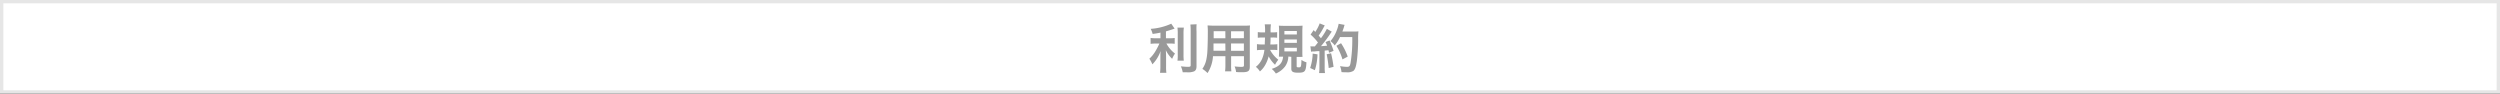 <?xml version="1.0" encoding="UTF-8"?> <svg xmlns="http://www.w3.org/2000/svg" viewBox="0 0 748 28"><rect x="0" y="0" width="748" height="28" fill="#333333" stroke="none"/><defs><style>.cls-1{fill:#fff;}.cls-2{fill:#e6e6e6;}.cls-3{fill:#999;}</style></defs><g id="イメージ"><rect class="cls-1" x="0.5" y="0.5" width="747" height="27"></rect><path class="cls-2" d="M747,1V27H1V1H747m1-1H0V28H748V0Z"></path><path class="cls-3" d="M347.21,9.76c-1,.21-1.38.26-2.34.4a6.72,6.72,0,0,0-.59-1.53,17.51,17.51,0,0,0,6.16-1.54l1,1.47c-1.15.4-1.89.63-2.59.82v2.06h1.28a7.27,7.27,0,0,0,1.34-.08v1.75a7.69,7.69,0,0,0-1.37-.08H349a9.37,9.37,0,0,0,2.56,3,7.39,7.39,0,0,0-.85,1.57A8.85,8.85,0,0,1,348.81,15c.05.54.08,1.2.08,2v2.78a13.43,13.43,0,0,0,.09,2h-1.9a14,14,0,0,0,.11-2V17.16c0-.64,0-1.38.08-1.92a11.53,11.53,0,0,1-1.09,2.25,10.33,10.33,0,0,1-1.39,1.76,8.3,8.3,0,0,0-.9-1.68,9.83,9.83,0,0,0,1.75-2.14,20.76,20.76,0,0,0,1.25-2.4h-1.16a10.23,10.23,0,0,0-1.47.09V11.35a7.66,7.66,0,0,0,1.51.09h1.44Zm7-1.5a12.09,12.09,0,0,0-.1,1.94v6.05a14,14,0,0,0,.08,1.9h-1.89a11.47,11.47,0,0,0,.08-1.87V10.2a12.71,12.71,0,0,0-.09-1.94Zm3.81-1A16.7,16.7,0,0,0,358,9.47v10.3c0,.85-.21,1.31-.72,1.58a4.91,4.91,0,0,1-2.23.27c-.4,0-.64,0-1.18,0a7,7,0,0,0-.55-1.77c.92.09,1.52.14,2.12.14s.81-.06.81-.48v-10c0-.8,0-1.47-.09-2.17Z"></path><path class="cls-3" d="M362.93,16.81a10.66,10.66,0,0,1-1.63,5.05,9.43,9.43,0,0,0-1.55-1.26,7.32,7.32,0,0,0,1.17-2.71,16.37,16.37,0,0,0,.32-2.44c.08-1.35.14-3.62.14-5.51a20.09,20.09,0,0,0-.08-2.32c.56,0,1,.06,1.84.06h9A17.36,17.36,0,0,0,374,7.62a17.63,17.63,0,0,0-.06,1.81V19.94c0,1.33-.48,1.67-2.31,1.67-.49,0-1.31,0-1.79-.07a6.36,6.36,0,0,0-.45-1.66c.8.08,1.51.13,2,.13s.8-.07.8-.4v-2.8h-3.84v2.62a13.24,13.24,0,0,0,.08,1.91h-1.89a13.73,13.73,0,0,0,.1-1.89V16.81ZM366.62,13h-3.54c0,.46,0,.78,0,1,0,.75,0,.86,0,1.18h3.57Zm0-3.67h-3.49V11l0,.45h3.51Zm5.55,2.1V9.36h-3.84v2.1Zm0,3.76V13h-3.84v2.19Z"></path><path class="cls-3" d="M380,14.92a9.38,9.38,0,0,0,2.46,2.94l-.2.29a6.45,6.45,0,0,0-.76,1.23,9.27,9.27,0,0,1-1.92-2.53,9.85,9.85,0,0,1-.81,2.18,7.42,7.42,0,0,1-1.8,2.35A5.61,5.61,0,0,0,375.75,20a5.94,5.94,0,0,0,1.89-2.45,9.32,9.32,0,0,0,.67-2.62h-.72a11.35,11.35,0,0,0-1.51.09V13.2a8.74,8.74,0,0,0,1.43.1h.91c0-.7.05-1.18.07-2.08h-.82a12.34,12.34,0,0,0-1.34.08V9.6a8.45,8.45,0,0,0,1.42.1h.75a14.09,14.09,0,0,0-.09-2.42h1.85a13.39,13.39,0,0,0-.09,2.42h.56a9.74,9.74,0,0,0,1.39-.08V11.3a8.3,8.3,0,0,0-1.25-.08h-.72c0,.91,0,1.25-.08,2.08h.72a9.65,9.65,0,0,0,1.39-.08V15a7.05,7.05,0,0,0-1.24-.08Zm5.47,2a5.4,5.4,0,0,1-.94,2.91A6.79,6.79,0,0,1,381.74,22a6.23,6.23,0,0,0-1.25-1.39c2.27-.72,3.2-1.7,3.42-3.65-.45,0-.88,0-1.26,0,0-.4.05-.89.05-1.58V9.25a12.83,12.83,0,0,0-.07-1.58,14.36,14.36,0,0,0,1.54.06h4a13.22,13.22,0,0,0,1.55-.06c0,.44-.06.89-.06,1.61v6.21c0,.66,0,1,.06,1.54a2.22,2.22,0,0,0-.46,0H389l-.67,0h-.37v2.77c0,.28.13.35.64.35.67,0,.72-.13.8-2.23a4.48,4.48,0,0,0,1.49.72c-.16,2.8-.42,3.11-2.53,3.11-1.47,0-2-.31-2-1.15V17Zm-1.18-6.61h3.73V9.28h-3.73Zm0,2.51h3.73V11.8h-3.73Zm0,2.56h3.73V14.31h-3.73Z"></path><path class="cls-3" d="M394.2,16.26a17.62,17.62,0,0,1-.79,4.74L392,20.34a14.72,14.72,0,0,0,.75-4.3Zm-2.13-2.42a3.48,3.48,0,0,0,.69.05h.64l.93-1.17a14.94,14.94,0,0,0-2.2-2.37L393.05,9c.22.27.32.37.48.56A12.15,12.15,0,0,0,394.85,7l1.53.62a5.65,5.65,0,0,0-.34.58,22,22,0,0,1-1.49,2.45c.27.32.45.51.67.8A18.19,18.19,0,0,0,397,8.63l1.47.84a7.18,7.18,0,0,0-.52.74,41.18,41.18,0,0,1-2.71,3.6c.94-.05,1-.05,1.83-.14a9.39,9.39,0,0,0-.47-1.09l1.2-.48A24.32,24.32,0,0,1,399,15.22l-1.35.56c-.08-.37-.11-.49-.17-.75l-1.14.11v5a11,11,0,0,0,.1,1.72h-1.77a11,11,0,0,0,.1-1.72V15.29c-.69,0-1.18.08-1.5.11-.69,0-.74,0-1,.09Zm6.19,2.1A37.31,37.31,0,0,1,399,20l-1.45.36a40.18,40.18,0,0,0-.61-4.12Zm2.68-4.86a11.18,11.18,0,0,1-1.6,2.52,4.73,4.73,0,0,0-1.28-1.29,10.18,10.18,0,0,0,1.88-3.19,10.06,10.06,0,0,0,.58-2l1.79.32a4,4,0,0,0-.2.65c-.21.66-.28.85-.47,1.35h3.49a8.29,8.29,0,0,0,1.31-.07,22.48,22.48,0,0,0-.08,2.79,58,58,0,0,1-.37,5.92c-.25,1.84-.54,2.72-1.07,3.14a3.43,3.43,0,0,1-2.05.41c-.41,0-.91,0-1.49-.06a6.79,6.79,0,0,0-.44-1.79A12.78,12.78,0,0,0,403,20c.72,0,.9-.2,1.09-1.19a44.33,44.33,0,0,0,.51-7.71Zm.73,6.69a17.46,17.46,0,0,0-1.82-4.07l1.39-.77a18.28,18.28,0,0,1,2,4Z"></path></g></svg> 